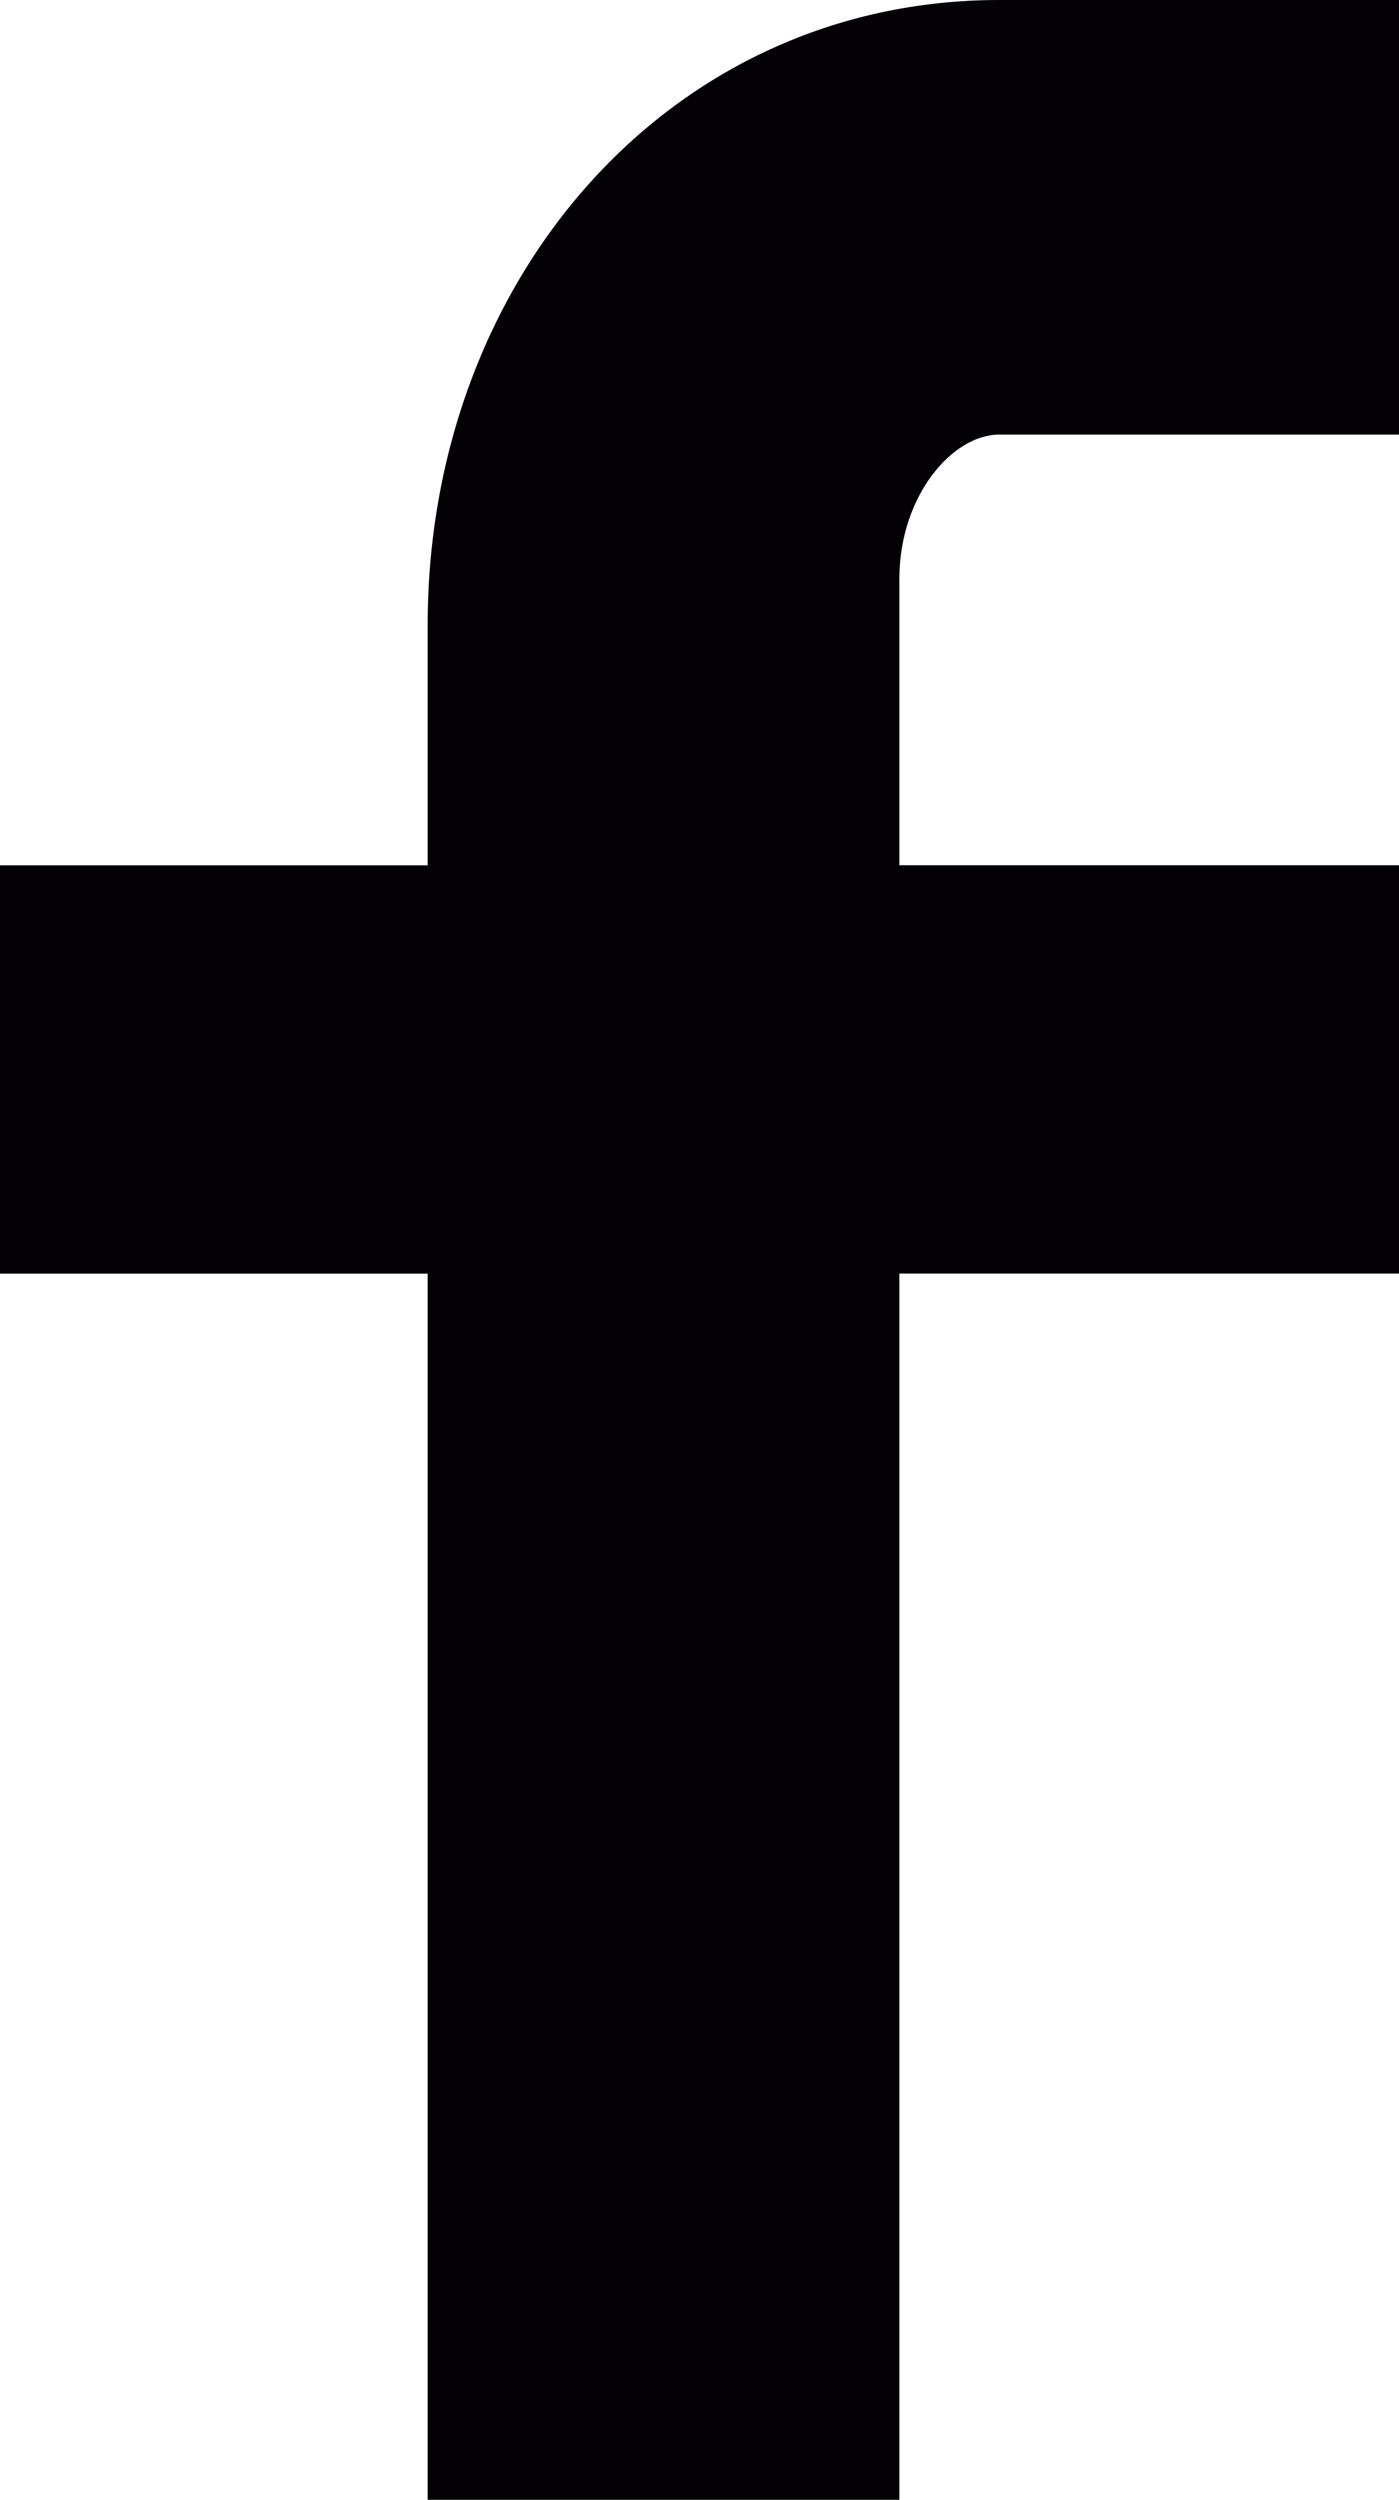 <?xml version="1.0" encoding="UTF-8"?>
<svg width="75px" height="134px" viewBox="0 0 75 134" version="1.1" xmlns="http://www.w3.org/2000/svg" xmlns:xlink="http://www.w3.org/1999/xlink">
    <!-- Generator: Sketch 52.5 (67469) - http://www.bohemiancoding.com/sketch -->
    <title>facebook-logo-2</title>
    <desc>Created with Sketch.</desc>
    <g id="Page-1" stroke="none" stroke-width="1" fill="none" fill-rule="evenodd">
        <g id="facebook-logo-2" fill="#030104">
            <path d="M75,23.295 L53.575,23.295 C51.044,23.295 48.215,26.602 48.215,31.025 L48.215,46.382 L75,46.382 L75,68.269 L48.215,68.269 L48.215,134 L22.927,134 L22.927,68.272 L0,68.272 L0,46.385 L22.927,46.385 L22.927,33.5 C22.927,15.027 35.844,0 53.575,0 L75,0 L75,23.295 Z" id="Path"></path>
        </g>
    </g>
</svg>